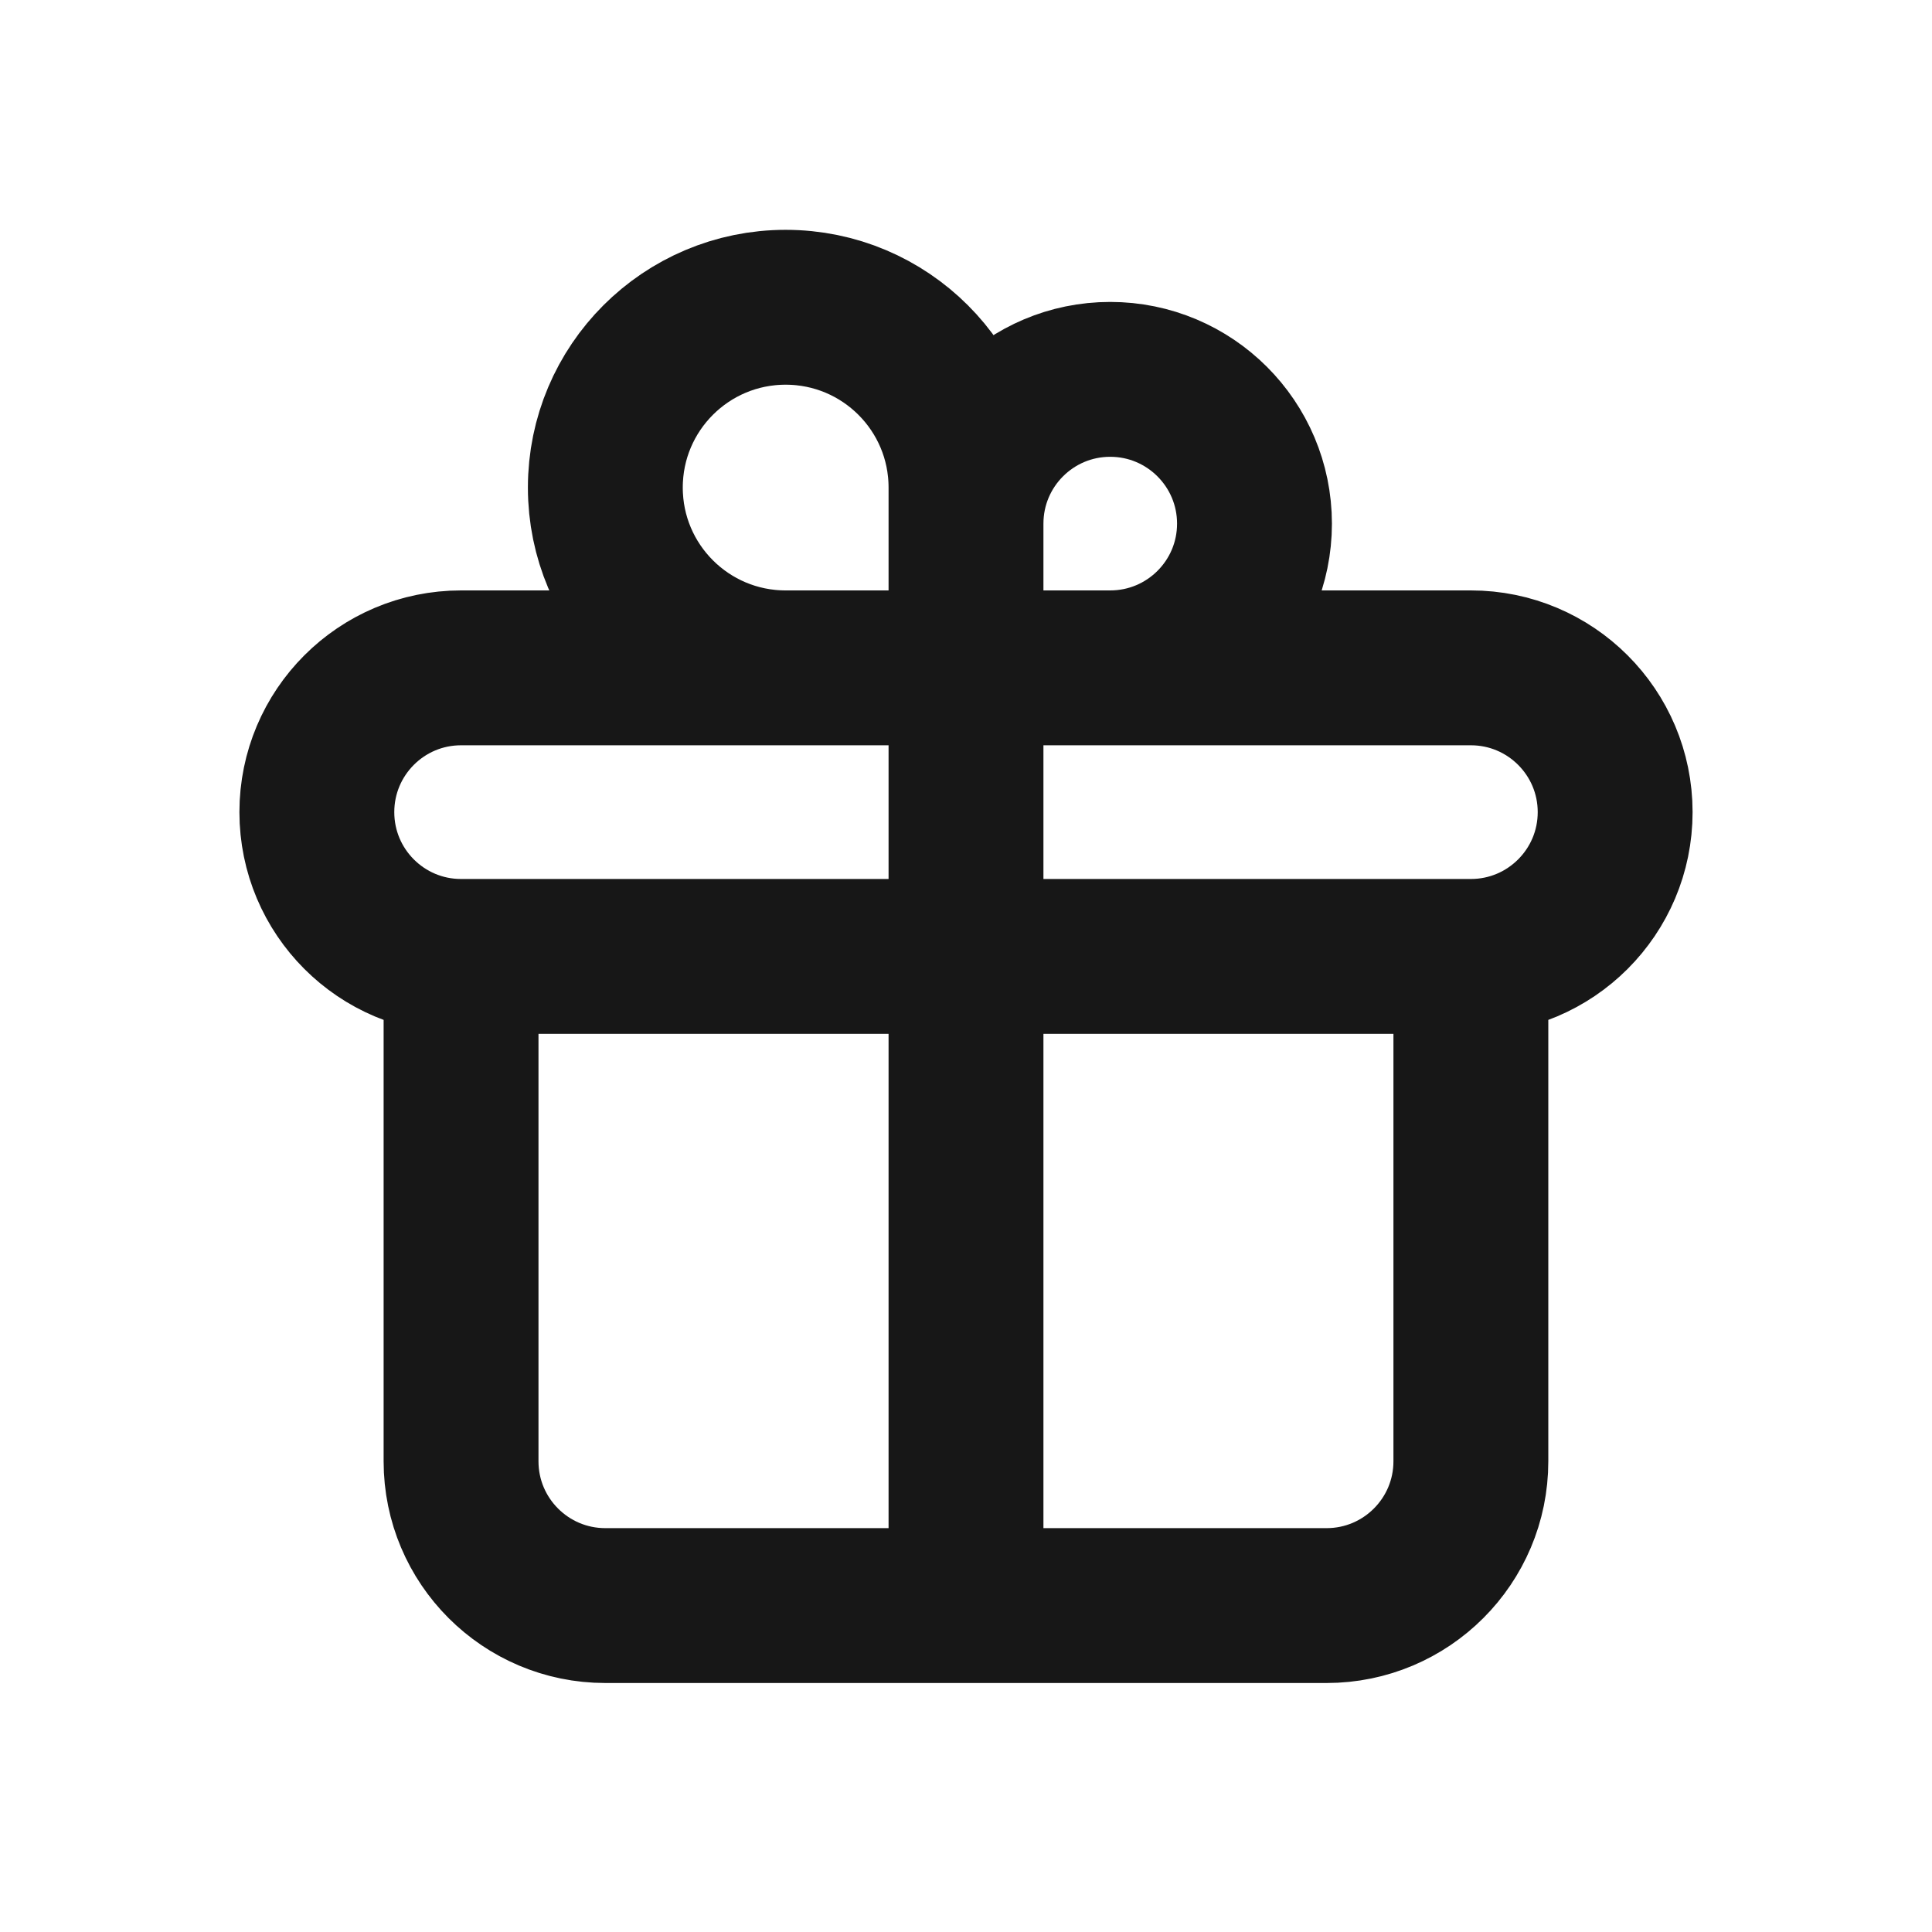 <svg xmlns="http://www.w3.org/2000/svg" fill="none" viewBox="0 0 25 25" height="25" width="25">
<path stroke-linejoin="round" stroke-linecap="round" stroke-width="2.004" stroke="#171717" d="M12.5 8.642V20.776M12.5 8.642C12.5 8.642 12.5 7.249 12.5 6.776C12.5 5.745 13.335 4.909 14.366 4.909C15.397 4.909 16.233 5.745 16.233 6.776C16.233 7.807 15.397 8.642 14.366 8.642C13.809 8.642 12.5 8.642 12.5 8.642ZM12.5 8.642C12.5 8.642 12.5 6.834 12.5 6.309C12.5 5.02 11.455 3.976 10.166 3.976C8.878 3.976 7.833 5.02 7.833 6.309C7.833 7.598 8.878 8.642 10.166 8.642C10.93 8.642 12.5 8.642 12.5 8.642ZM5.966 12.376H19.033M5.966 12.376C4.935 12.376 4.1 11.54 4.1 10.509C4.1 9.478 4.935 8.642 5.966 8.642H19.033C20.064 8.642 20.9 9.478 20.9 10.509C20.9 11.54 20.064 12.376 19.033 12.376M5.966 12.376L5.966 18.909C5.966 19.94 6.802 20.776 7.833 20.776H17.166C18.197 20.776 19.033 19.94 19.033 18.909V12.376"></path>
</svg>
